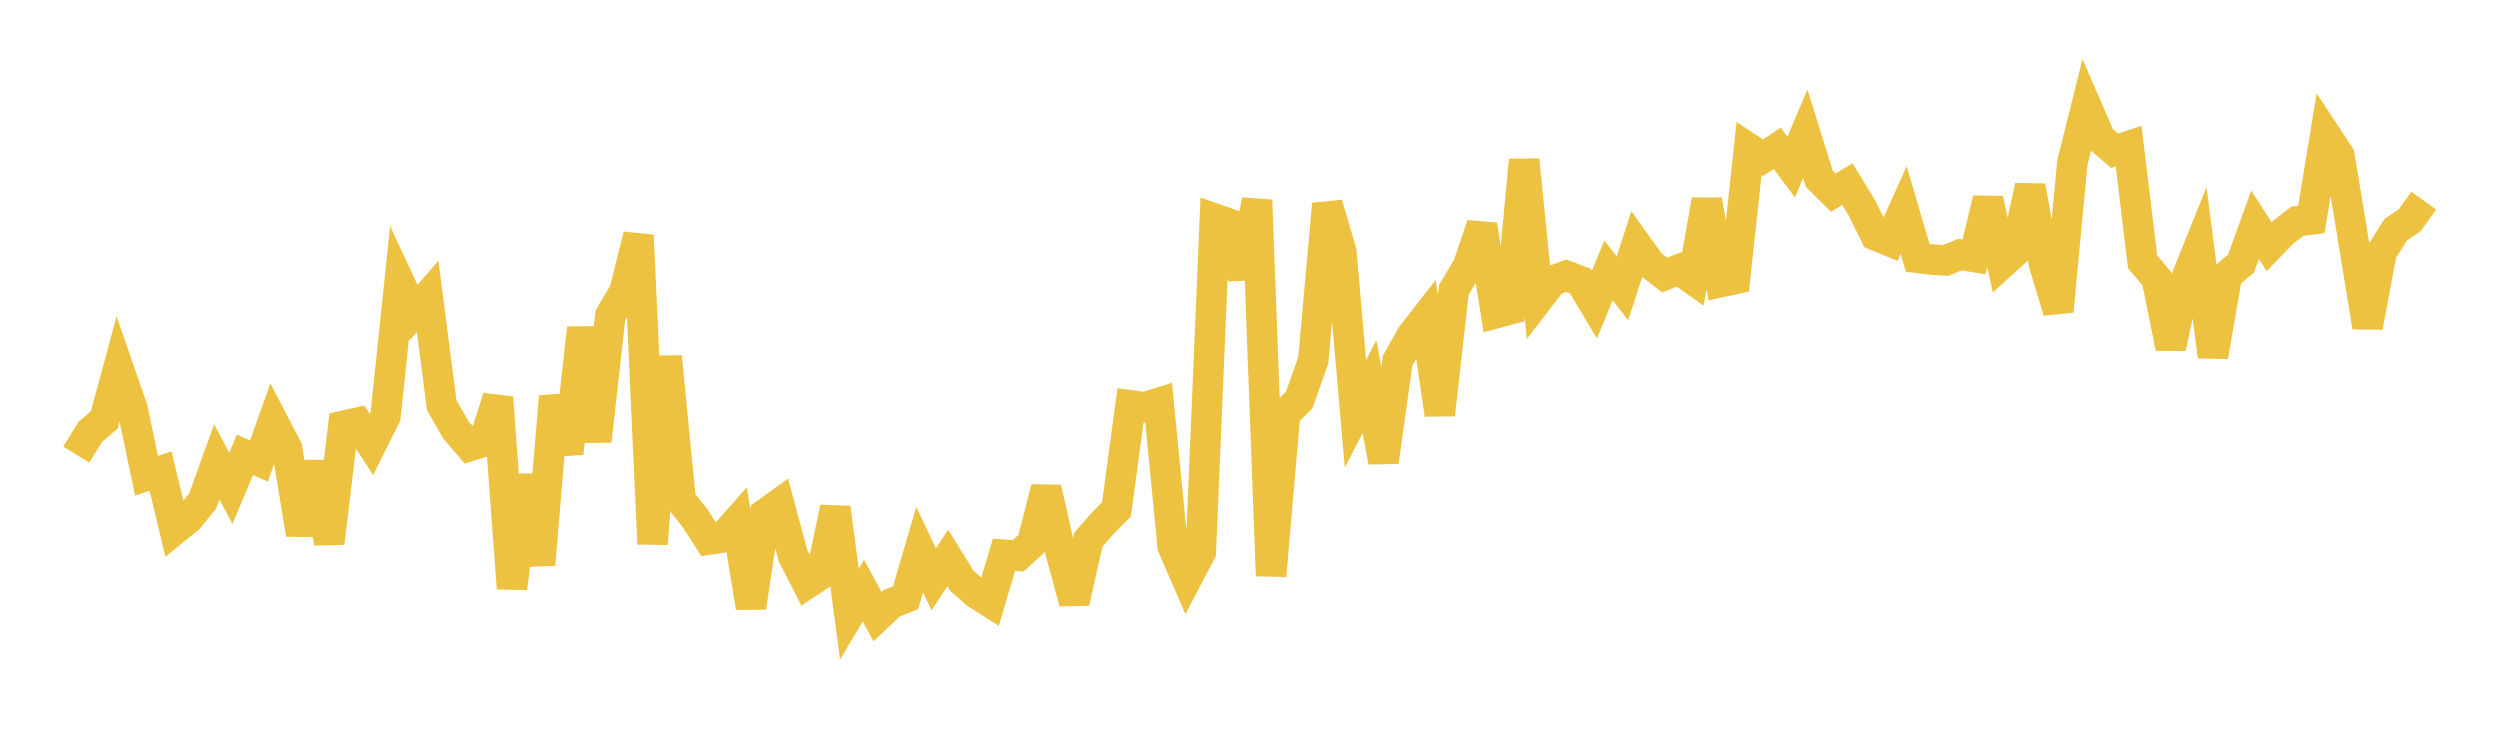 <svg width="164" height="48" xmlns="http://www.w3.org/2000/svg" xmlns:xlink="http://www.w3.org/1999/xlink"><path fill="none" stroke="rgb(237,194,64)" stroke-width="2" d="M5,29.818L5.922,28.328L6.844,27.546L7.766,24.144L8.689,26.8L9.611,31.21L10.533,30.903L11.455,34.748L12.377,33.996L13.299,32.863L14.222,30.296L15.144,32.037L16.066,29.839L16.988,30.246L17.91,27.644L18.832,29.415L19.754,35.05L20.677,30.345L21.599,35.621L22.521,27.935L23.443,27.73L24.365,29.155L25.287,27.311L26.21,18.525L27.132,20.504L28.054,19.442L28.976,26.578L29.898,28.185L30.82,29.262L31.743,28.97L32.665,26.075L33.587,38.59L34.509,31.194L35.431,37.039L36.353,26.017L37.275,29.734L38.198,21.519L39.12,28.935L40.042,20.685L40.964,19.124L41.886,15.435L42.808,35.679L43.731,23.398L44.653,32.81L45.575,33.962L46.497,35.396L47.419,35.258L48.341,34.213L49.263,39.851L50.186,33.719L51.108,33.052L52.03,36.473L52.952,38.274L53.874,37.666L54.796,33.309L55.719,40.286L56.641,38.742L57.563,40.45L58.485,39.584L59.407,39.213L60.329,36.055L61.251,38.002L62.174,36.605L63.096,38.094L64.018,38.917L64.94,39.5L65.862,36.393L66.784,36.466L67.707,35.624L68.629,32.01L69.551,36.117L70.473,39.52L71.395,35.409L72.317,34.352L73.24,33.412L74.162,26.591L75.084,26.717L76.006,26.43L76.928,35.848L77.85,37.972L78.772,36.226L79.695,14.347L80.617,14.669L81.539,18.206L82.461,13.127L83.383,37.769L84.305,27.158L85.228,26.241L86.15,23.634L87.072,13.385L87.994,16.524L88.916,27.147L89.838,25.362L90.76,30.292L91.683,23.656L92.605,22.014L93.527,20.831L94.449,27.198L95.371,19.014L96.293,17.467L97.216,14.758L98.138,20.545L99.06,20.299L99.982,10.496L100.904,19.629L101.826,18.429L102.749,18.093L103.671,18.437L104.593,19.98L105.515,17.744L106.437,18.914L107.359,16.05L108.281,17.336L109.204,18.045L110.126,17.677L111.048,18.326L111.97,13.125L112.892,18.505L113.814,18.307L114.737,9.739L115.659,10.348L116.581,9.731L117.503,10.959L118.425,8.774L119.347,11.729L120.269,12.638L121.192,12.083L122.114,13.589L123.036,15.441L123.958,15.822L124.88,13.776L125.802,16.916L126.725,17.031L127.647,17.086L128.569,16.702L129.491,16.859L130.413,13.061L131.335,17.285L132.257,16.452L133.18,12.208L134.102,17.376L135.024,20.423L135.946,10.668L136.868,6.975L137.79,9.095L138.713,9.89L139.635,9.585L140.557,17.182L141.479,18.269L142.401,22.818L143.323,18.496L144.246,16.204L145.168,23.386L146.09,18.066L147.012,17.288L147.934,14.745L148.856,16.182L149.778,15.228L150.701,14.517L151.623,14.4L152.545,8.811L153.467,10.208L154.389,15.822L155.311,21.45L156.234,16.534L157.156,15.074L158.078,14.446L159,13.161"></path></svg>